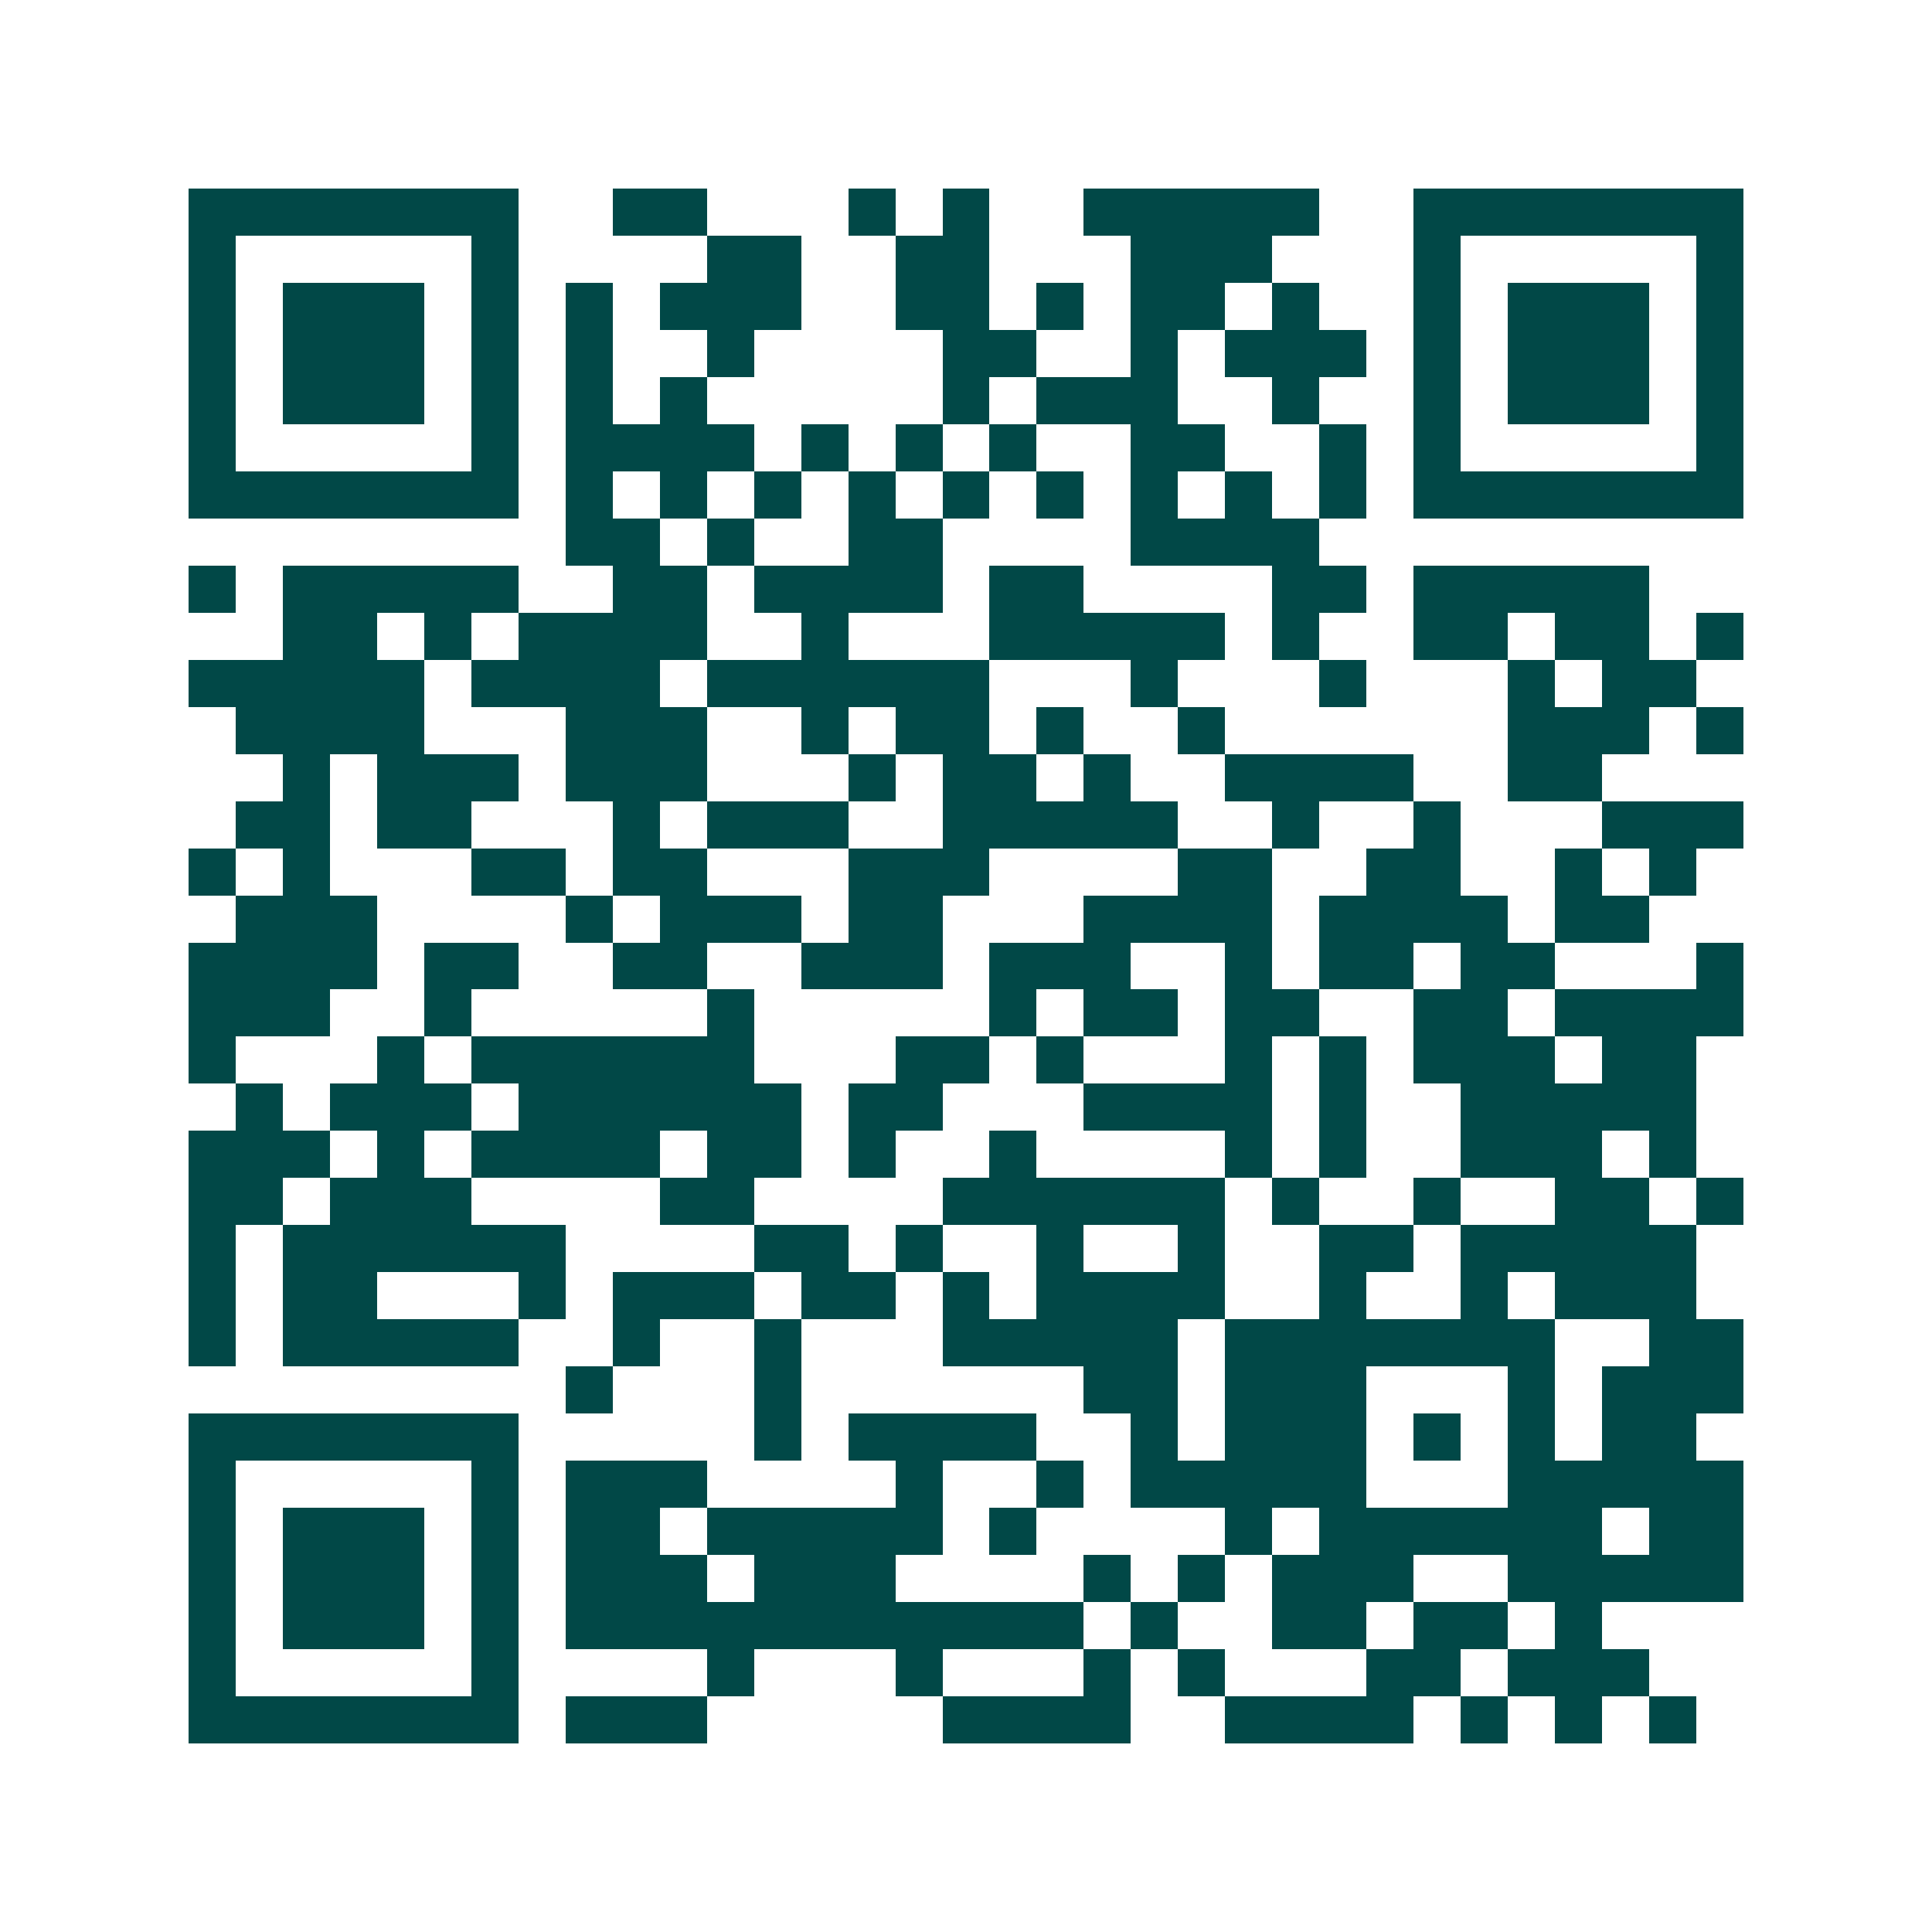 <svg xmlns="http://www.w3.org/2000/svg" width="200" height="200" viewBox="0 0 41 41" shape-rendering="crispEdges"><path fill="#ffffff" d="M0 0h41v41H0z"/><path stroke="#014847" d="M4 4.5h7m2 0h2m3 0h1m1 0h1m2 0h5m2 0h7M4 5.5h1m5 0h1m4 0h2m2 0h2m3 0h3m3 0h1m5 0h1M4 6.5h1m1 0h3m1 0h1m1 0h1m1 0h3m2 0h2m1 0h1m1 0h2m1 0h1m2 0h1m1 0h3m1 0h1M4 7.5h1m1 0h3m1 0h1m1 0h1m2 0h1m4 0h2m2 0h1m1 0h3m1 0h1m1 0h3m1 0h1M4 8.5h1m1 0h3m1 0h1m1 0h1m1 0h1m5 0h1m1 0h3m2 0h1m2 0h1m1 0h3m1 0h1M4 9.5h1m5 0h1m1 0h4m1 0h1m1 0h1m1 0h1m2 0h2m2 0h1m1 0h1m5 0h1M4 10.5h7m1 0h1m1 0h1m1 0h1m1 0h1m1 0h1m1 0h1m1 0h1m1 0h1m1 0h1m1 0h7M12 11.5h2m1 0h1m2 0h2m4 0h4M4 12.5h1m1 0h5m2 0h2m1 0h4m1 0h2m4 0h2m1 0h5M6 13.5h2m1 0h1m1 0h4m2 0h1m3 0h5m1 0h1m2 0h2m1 0h2m1 0h1M4 14.5h5m1 0h4m1 0h6m3 0h1m3 0h1m3 0h1m1 0h2M5 15.5h4m3 0h3m2 0h1m1 0h2m1 0h1m2 0h1m6 0h3m1 0h1M6 16.5h1m1 0h3m1 0h3m3 0h1m1 0h2m1 0h1m2 0h4m2 0h2M5 17.5h2m1 0h2m3 0h1m1 0h3m2 0h5m2 0h1m2 0h1m3 0h3M4 18.5h1m1 0h1m3 0h2m1 0h2m3 0h3m4 0h2m2 0h2m2 0h1m1 0h1M5 19.5h3m4 0h1m1 0h3m1 0h2m3 0h4m1 0h4m1 0h2M4 20.5h4m1 0h2m2 0h2m2 0h3m1 0h3m2 0h1m1 0h2m1 0h2m3 0h1M4 21.5h3m2 0h1m5 0h1m5 0h1m1 0h2m1 0h2m2 0h2m1 0h4M4 22.5h1m3 0h1m1 0h6m3 0h2m1 0h1m3 0h1m1 0h1m1 0h3m1 0h2M5 23.5h1m1 0h3m1 0h6m1 0h2m3 0h4m1 0h1m2 0h5M4 24.5h3m1 0h1m1 0h4m1 0h2m1 0h1m2 0h1m4 0h1m1 0h1m2 0h3m1 0h1M4 25.5h2m1 0h3m4 0h2m4 0h6m1 0h1m2 0h1m2 0h2m1 0h1M4 26.5h1m1 0h6m4 0h2m1 0h1m2 0h1m2 0h1m2 0h2m1 0h5M4 27.5h1m1 0h2m3 0h1m1 0h3m1 0h2m1 0h1m1 0h4m2 0h1m2 0h1m1 0h3M4 28.5h1m1 0h5m2 0h1m2 0h1m3 0h5m1 0h7m2 0h2M12 29.5h1m3 0h1m6 0h2m1 0h3m3 0h1m1 0h3M4 30.5h7m5 0h1m1 0h4m2 0h1m1 0h3m1 0h1m1 0h1m1 0h2M4 31.5h1m5 0h1m1 0h3m4 0h1m2 0h1m1 0h5m3 0h5M4 32.5h1m1 0h3m1 0h1m1 0h2m1 0h5m1 0h1m4 0h1m1 0h6m1 0h2M4 33.5h1m1 0h3m1 0h1m1 0h3m1 0h3m4 0h1m1 0h1m1 0h3m2 0h5M4 34.5h1m1 0h3m1 0h1m1 0h11m1 0h1m2 0h2m1 0h2m1 0h1M4 35.5h1m5 0h1m4 0h1m3 0h1m3 0h1m1 0h1m3 0h2m1 0h3M4 36.5h7m1 0h3m5 0h4m2 0h4m1 0h1m1 0h1m1 0h1"/></svg>
